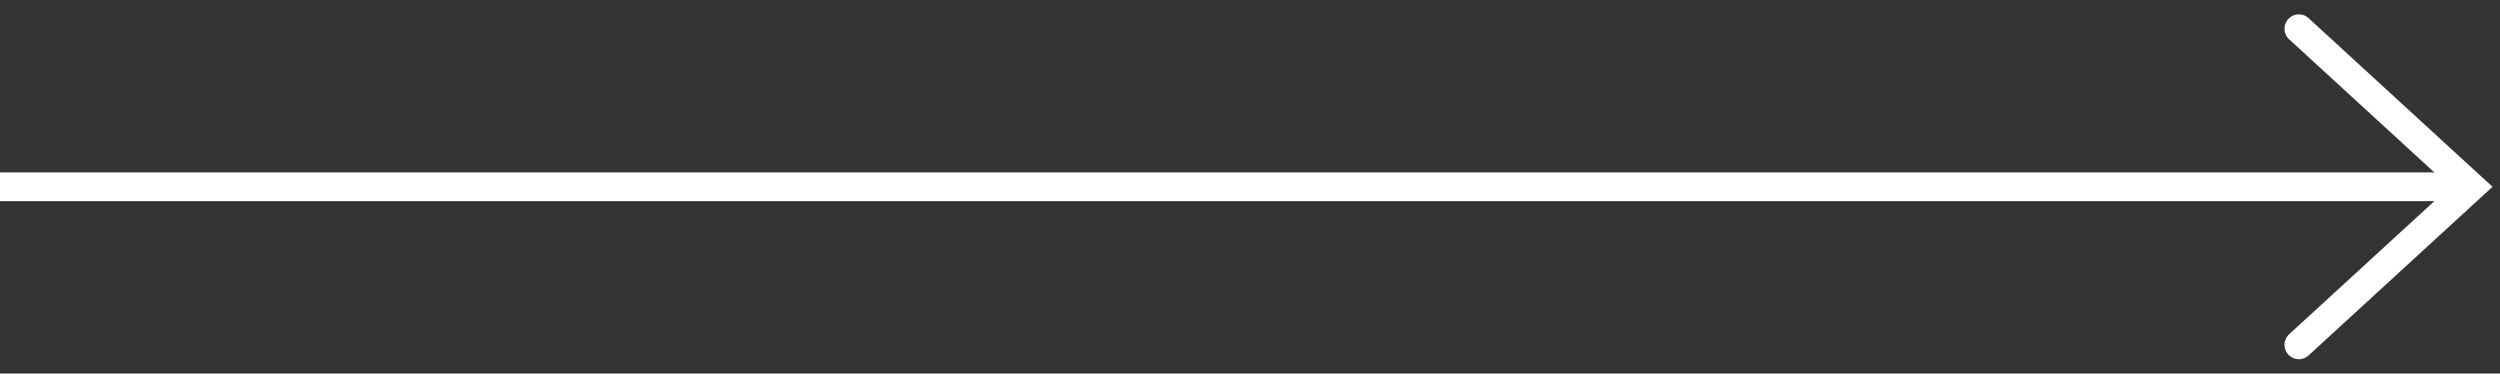 <?xml version="1.0" encoding="UTF-8"?> <svg xmlns="http://www.w3.org/2000/svg" width="87" height="13" viewBox="0 0 87 13" fill="none"><rect x="0" y="0" width="87" height="13" fill="#333333" stroke="none"/><path d="M0 6.5H86" stroke="white"></path><path d="M80 12L86 6.5L80 1" stroke="white" stroke-linecap="round"></path></svg> 